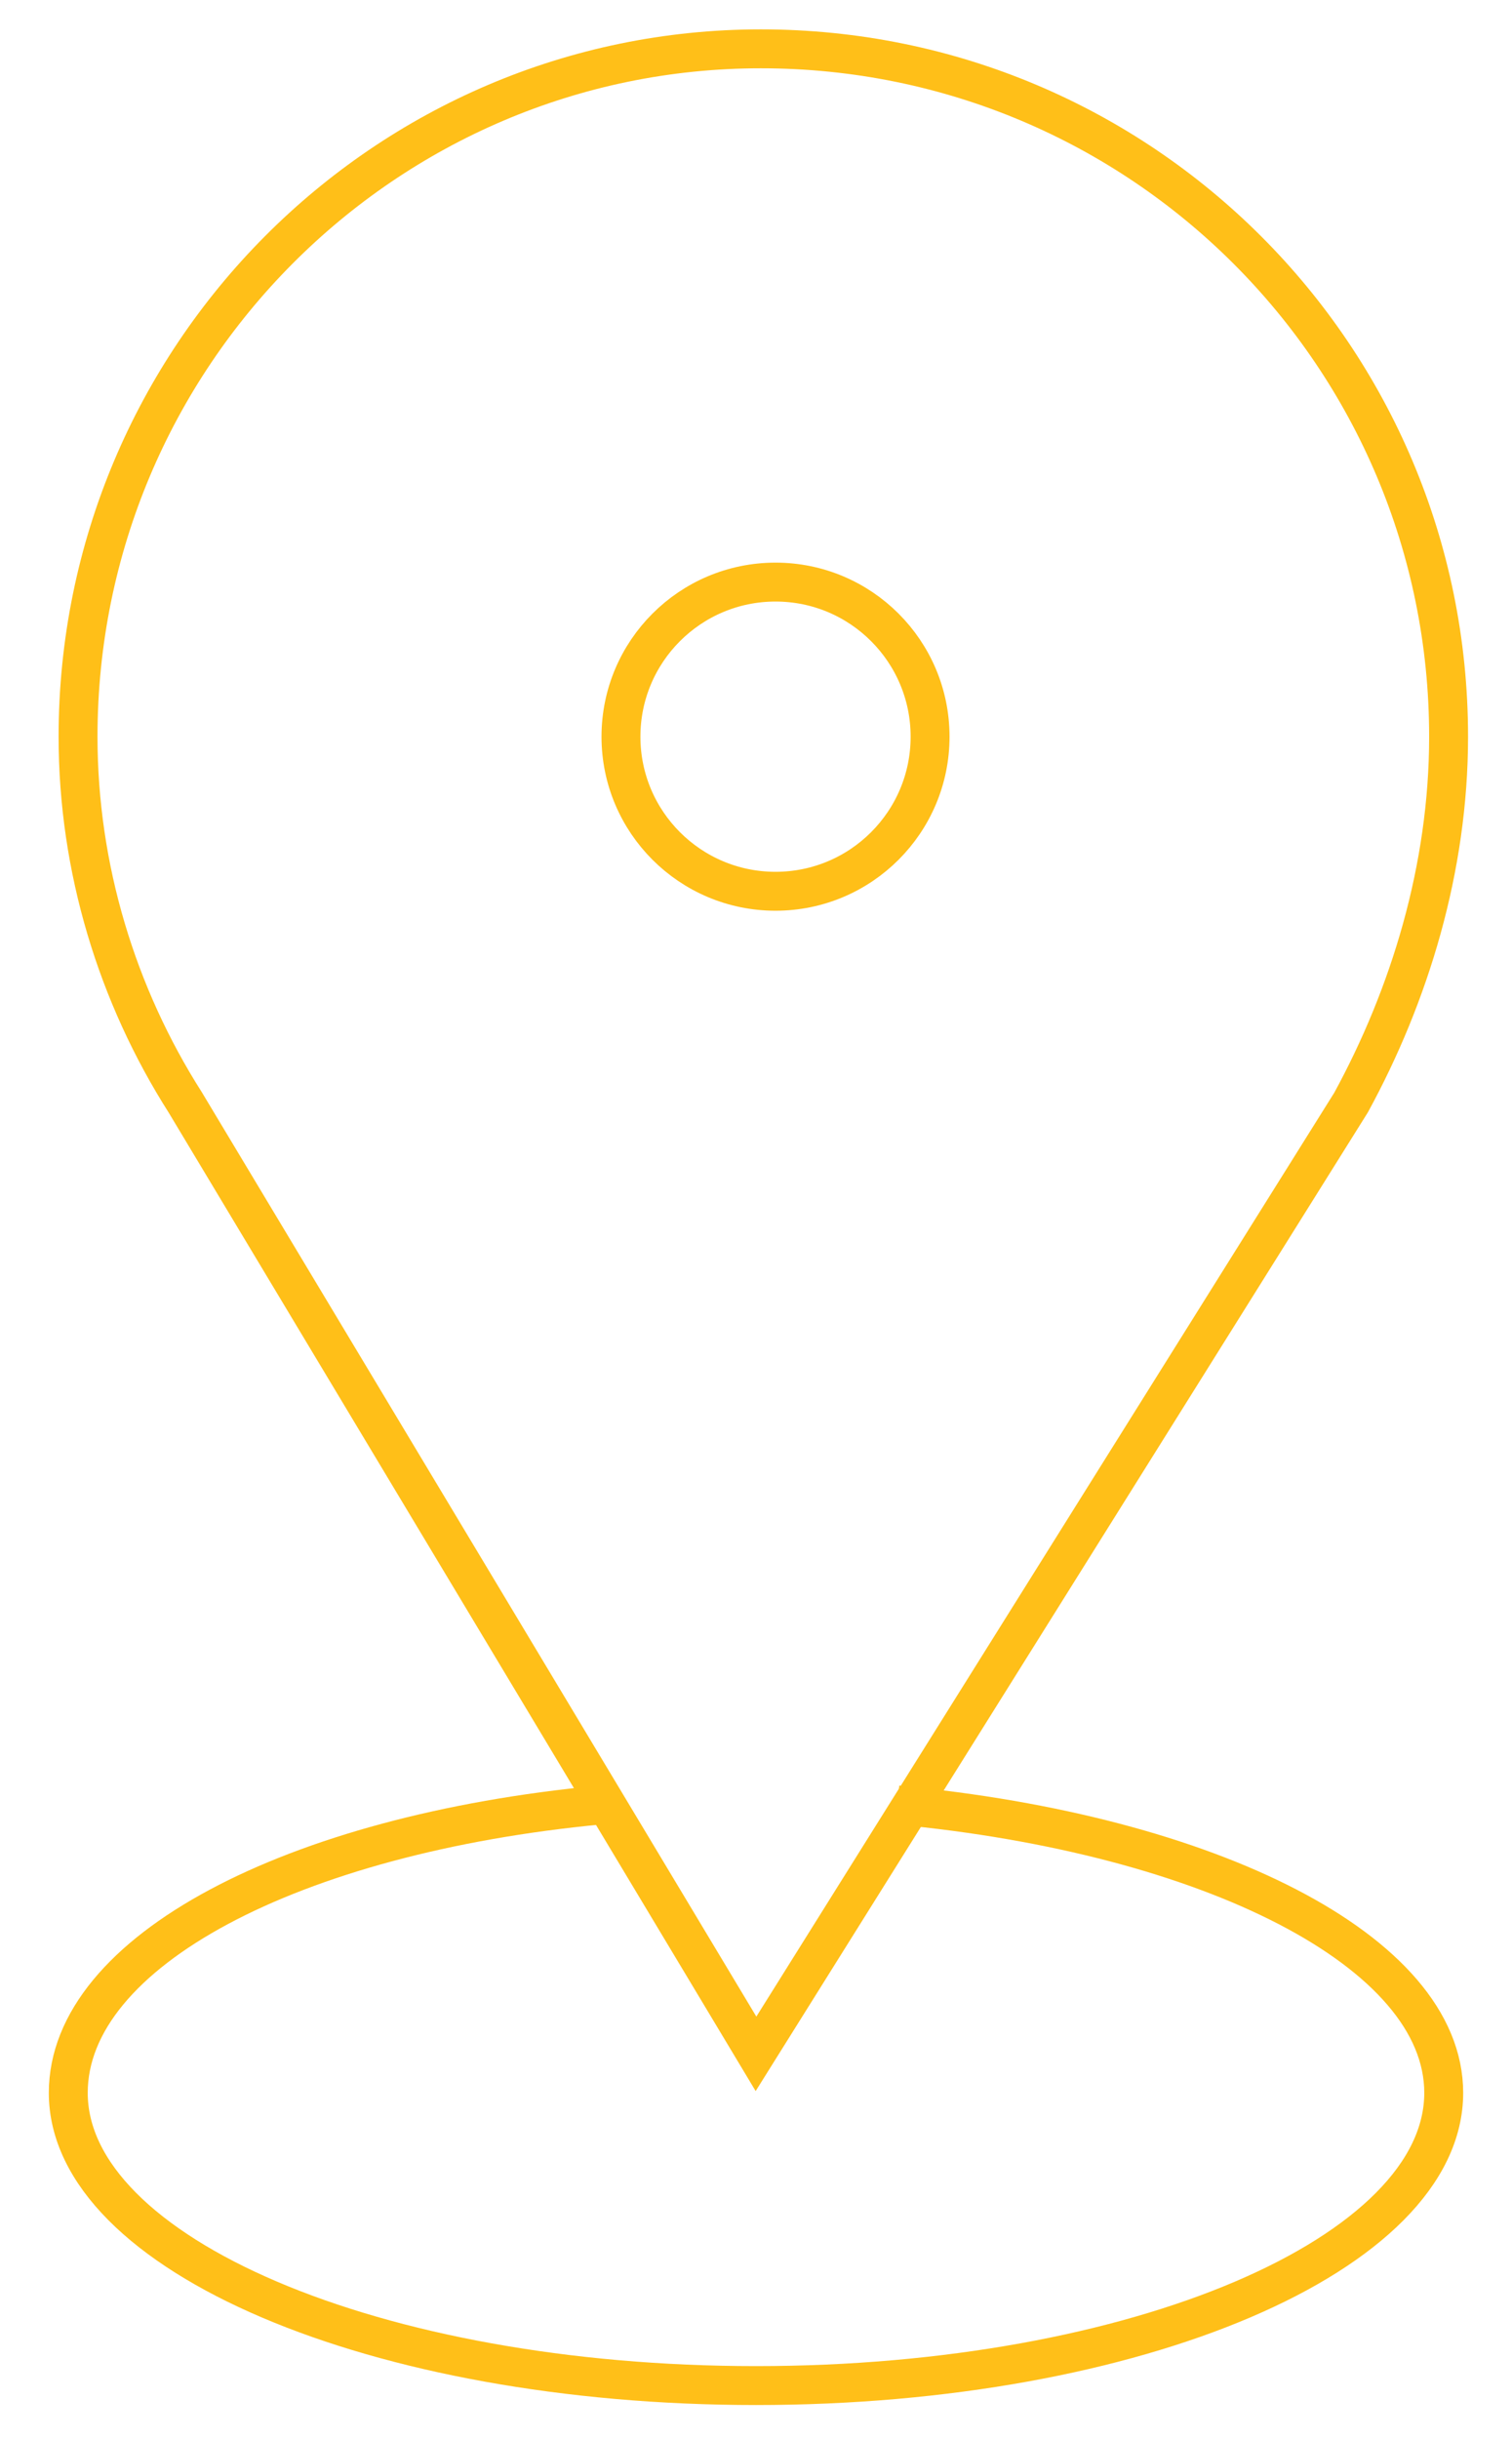 <?xml version="1.0" encoding="UTF-8"?> <svg xmlns="http://www.w3.org/2000/svg" viewBox="0 0 45.00 72.58" data-guides="{&quot;vertical&quot;:[],&quot;horizontal&quot;:[]}"><defs></defs><path fill="none" stroke="#ffbf18" fill-opacity="1" stroke-width="1.158" stroke-opacity="1" alignment-baseline="" baseline-shift="" stroke-miterlimit="10" class="st0" id="tSvg8a14ec05a9" title="Path 6" d="M26.71 53.711C36 54.582 42.968 58.066 42.968 62.276C42.968 67.066 33.823 70.986 22.5 70.986C11.177 70.986 2.032 67.066 2.032 62.276C2.032 58.066 8.71 54.582 17.855 53.711"></path><path fill="none" stroke="#ffbf18" fill-opacity="1" stroke-width="1.158" stroke-opacity="1" alignment-baseline="" baseline-shift="" stroke-miterlimit="10" class="st0" id="tSvg12bbd1377d9" title="Path 7" d="M43.113 21.921C43.113 10.598 33.968 1.453 22.645 1.453C11.468 1.453 2.323 10.598 2.323 21.921C2.323 25.84 3.484 29.615 5.516 32.808C5.516 32.808 5.516 32.808 5.516 32.808C11.177 42.244 16.839 51.679 22.5 61.115C28.403 51.679 34.306 42.244 40.21 32.808C40.21 32.808 40.21 32.808 40.21 32.808C41.952 29.615 43.113 25.84 43.113 21.921Z"></path><ellipse alignment-baseline="" baseline-shift="" stroke-miterlimit="10" stroke-width="1.158" stroke="#ffbf18" class="st0" cx="23.081" cy="21.921" r="4.6" id="tSvg7be4dbe2d8" title="Ellipse 3" fill="none" fill-opacity="1" stroke-opacity="1" rx="4.6" ry="4.6" style="transform: rotate(0deg); transform-origin: 23.081px 21.921px 0px;"></ellipse></svg> 